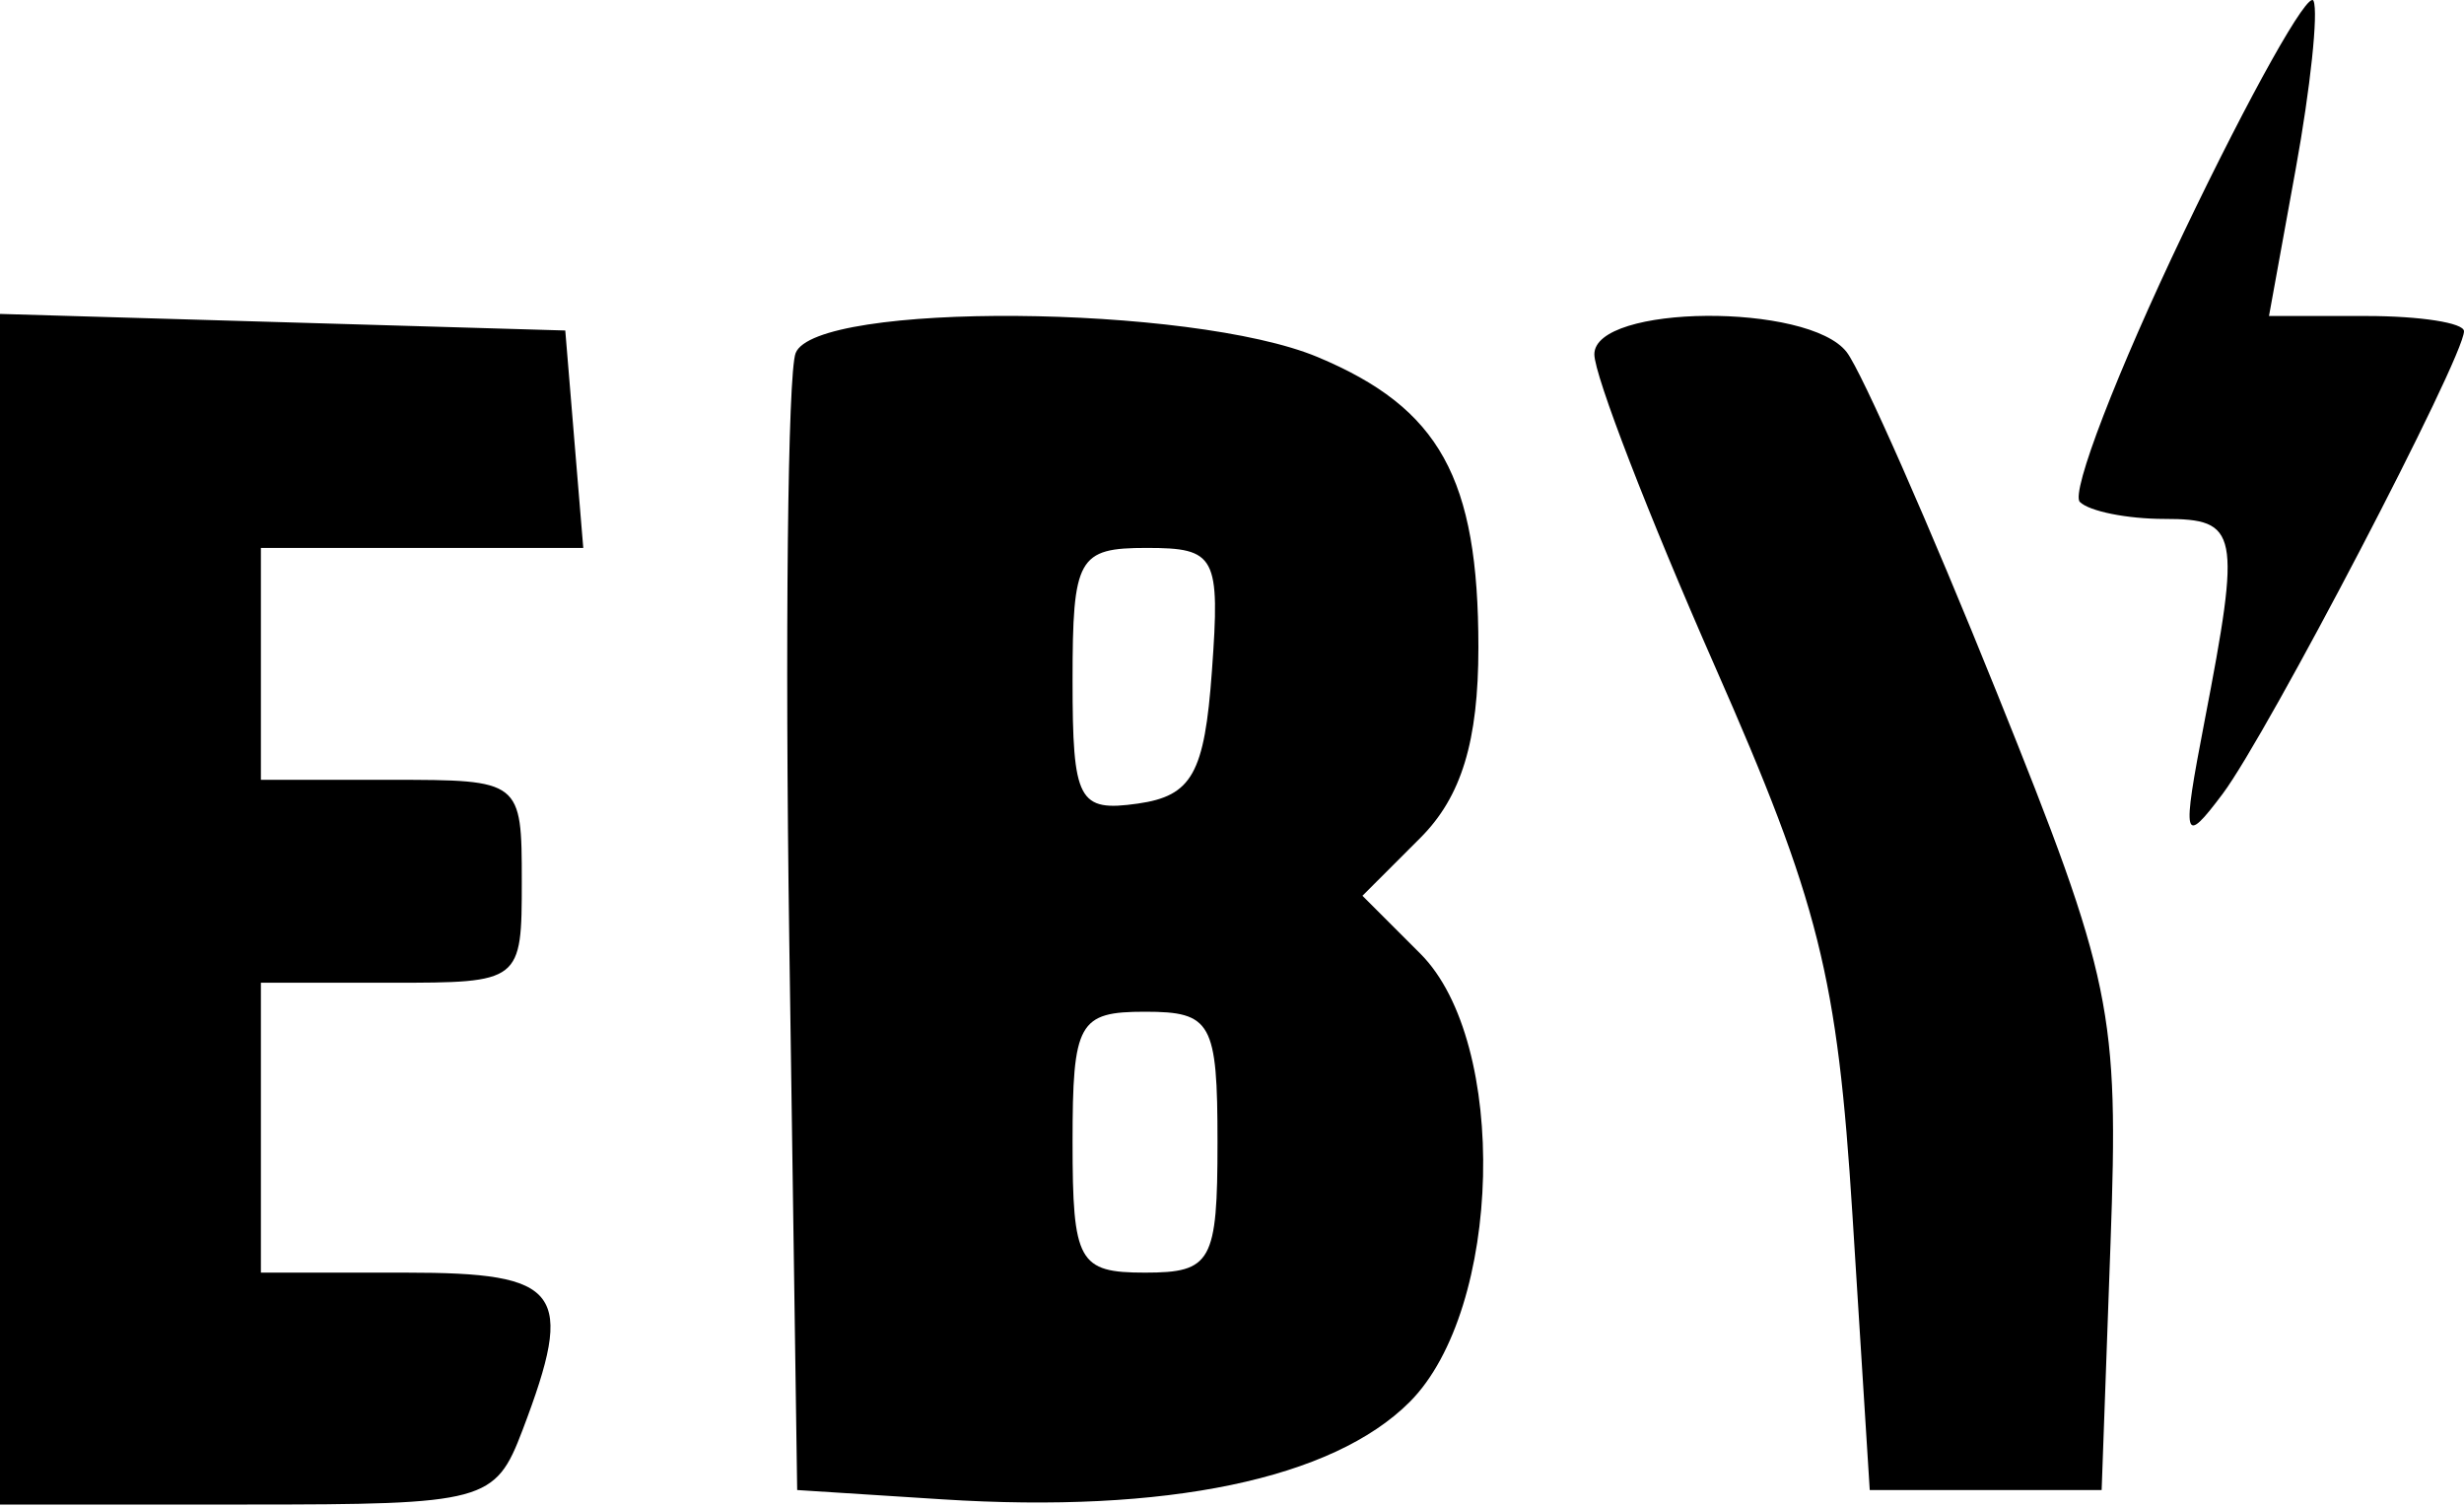 <svg width="85" height="52" viewBox="0 0 85 52" fill="none" xmlns="http://www.w3.org/2000/svg">
<path fill-rule="evenodd" clip-rule="evenodd" d="M75.331 8.019C73.038 12.81 71.426 16.993 71.748 17.315C72.07 17.637 73.383 17.901 74.667 17.901C77.228 17.901 77.313 18.328 76.048 24.887C75.257 28.986 75.311 29.201 76.673 27.387C78.231 25.311 85 12.337 85 11.426C85 11.137 83.486 10.901 81.637 10.901H78.273L79.195 5.827C79.702 3.037 79.979 0.428 79.809 0.03C79.639 -0.367 77.624 3.228 75.331 8.019ZM0 31.365V51.901H8.525C16.755 51.901 17.083 51.812 18.025 49.336C19.852 44.53 19.386 43.901 14 43.901H9V38.901V33.901H13.5C17.976 33.901 18 33.882 18 30.401C18 26.92 17.976 26.901 13.5 26.901H9V22.901V18.901H14.56H20.121L19.81 15.151L19.5 11.401L9.75 11.115L0 10.829V31.365ZM27.446 12.182C27.175 12.886 27.077 21.999 27.227 32.432L27.5 51.401L32.5 51.721C40.235 52.217 45.968 51.024 48.626 48.366C51.831 45.161 52.054 35.955 49 32.901L47 30.901L49 28.901C50.416 27.485 51 25.568 51 22.335C51 16.488 49.664 14.077 45.452 12.316C41.097 10.497 28.13 10.4 27.446 12.182ZM55 12.222C55 12.948 56.869 17.785 59.153 22.972C62.752 31.143 63.385 33.668 63.903 41.901L64.5 51.401H68.5H72.5L72.806 42.901C73.095 34.886 72.872 33.802 68.887 23.901C66.563 18.126 64.232 12.839 63.708 12.151C62.4 10.436 55 10.496 55 12.222ZM37 23.471C37 27.637 37.198 28.012 39.25 27.721C41.12 27.455 41.552 26.684 41.807 23.151C42.095 19.179 41.948 18.901 39.557 18.901C37.187 18.901 37 19.236 37 23.471ZM37 39.401C37 43.534 37.204 43.901 39.5 43.901C41.796 43.901 42 43.534 42 39.401C42 35.268 41.796 34.901 39.5 34.901C37.204 34.901 37 35.268 37 39.401Z" fill="black"/>
</svg>

